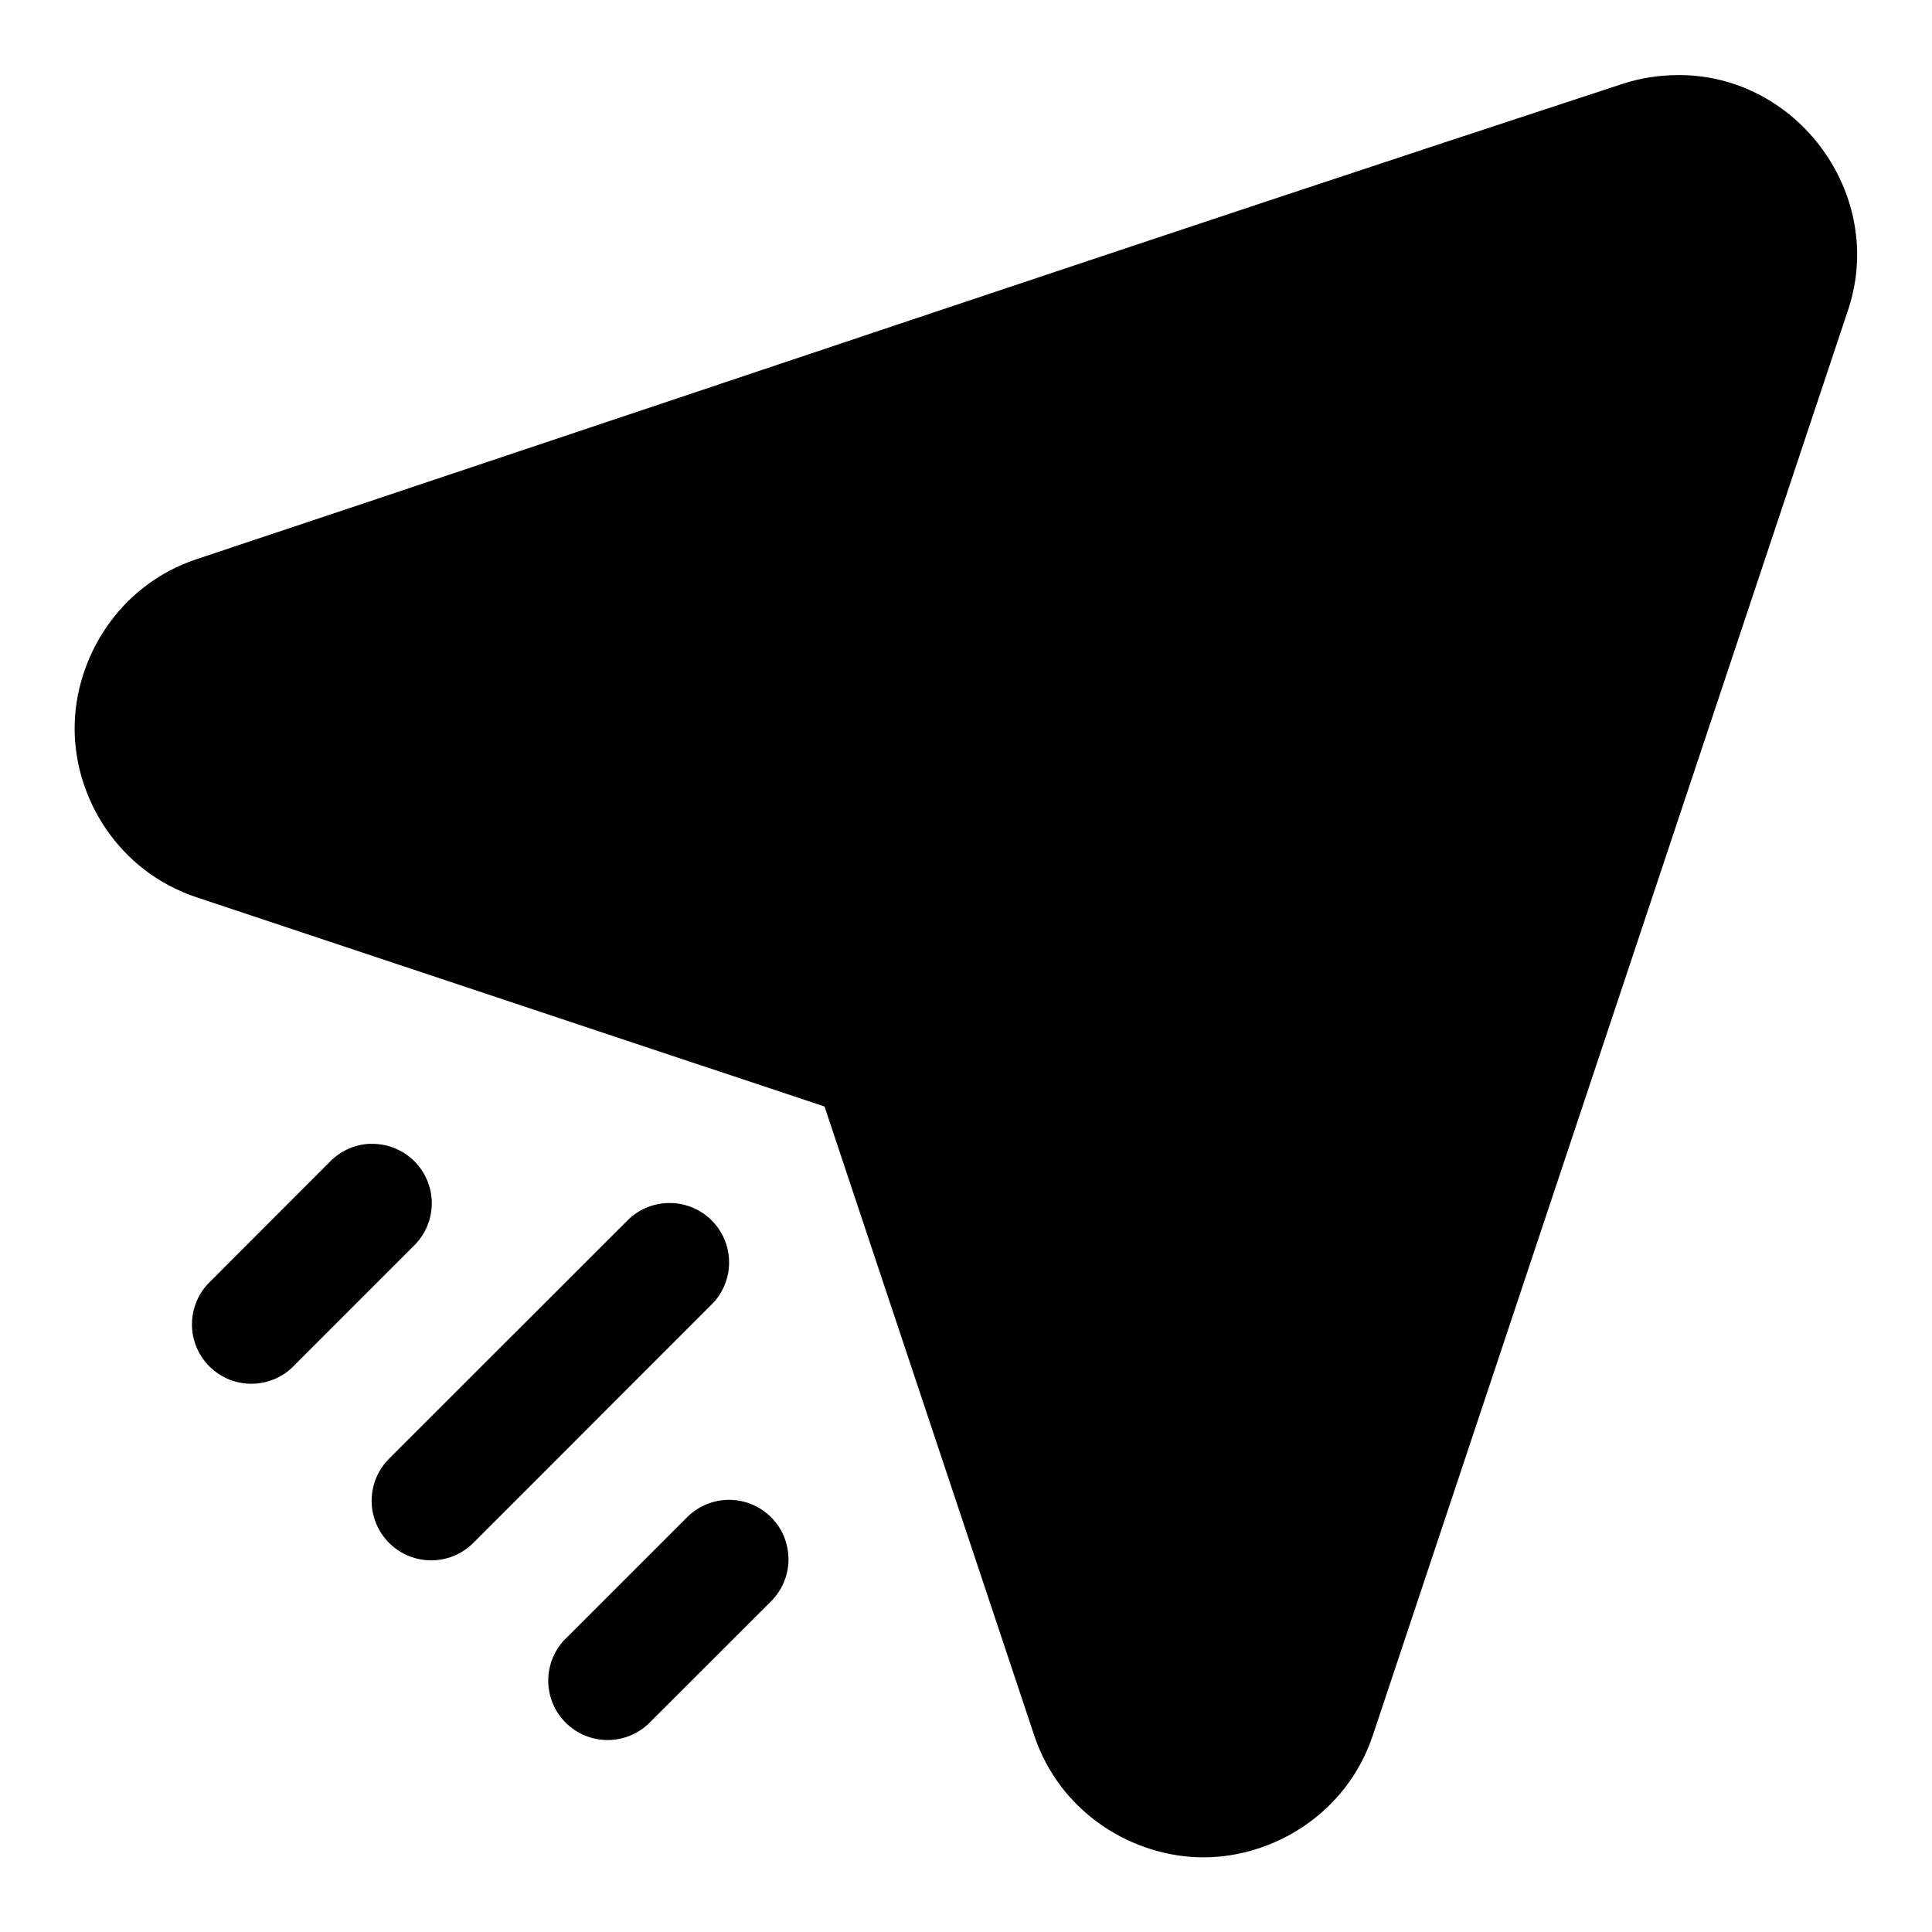 <?xml version="1.0" encoding="UTF-8"?>
<!-- Uploaded to: ICON Repo, www.svgrepo.com, Generator: ICON Repo Mixer Tools -->
<svg fill="#000000" width="800px" height="800px" version="1.1" viewBox="144 144 512 512" xmlns="http://www.w3.org/2000/svg">
 <path d="m588.56 163.9c-5.043 0.039-9.906 0.797-14.516 2.309-126.27 41.367-252.05 84.004-377.95 125.98-20.688 6.898-32.316 26.32-32.316 44.867 0 18.543 11.629 37.844 32.316 44.738l166.42 55.445c3.016 9.055 37.047 111.11 55.562 166.66 6.898 20.688 26.32 32.316 44.867 32.316 18.543 0 37.965-11.629 44.863-32.316 41.996-125.95 83.988-251.88 125.98-377.83 10.098-30.281-13.297-62.414-45.234-62.176zm-346.34 283.21c-4.078 0.129-7.949 1.836-10.793 4.766l-31.488 31.52c-3.152 2.91-4.984 6.981-5.066 11.27-0.082 4.293 1.594 8.43 4.633 11.457 3.043 3.031 7.188 4.684 11.477 4.586 4.289-0.102 8.355-1.945 11.25-5.113l31.52-31.52c3.016-2.981 4.703-7.051 4.676-11.289-0.023-4.242-1.758-8.293-4.809-11.238-3.051-2.941-7.16-4.531-11.398-4.41zm78.691 15.711c-4.082 0.129-7.949 1.84-10.793 4.766l-63.008 62.977c-3.988 3.988-5.547 9.801-4.086 15.25 1.461 5.445 5.715 9.703 11.164 11.16 5.445 1.461 11.258-0.098 15.246-4.086l62.977-63.004c3.074-2.969 4.809-7.059 4.805-11.332 0-4.273-1.738-8.359-4.812-11.328-3.074-2.965-7.223-4.555-11.492-4.402zm15.805 78.66c-4.078 0.129-7.949 1.836-10.793 4.766l-31.52 31.52c-3.164 2.894-5.012 6.961-5.113 11.25-0.098 4.289 1.559 8.438 4.586 11.477 3.027 3.043 7.168 4.715 11.457 4.633 4.289-0.082 8.363-1.914 11.273-5.066l31.52-31.488c3.078-2.957 4.82-7.039 4.832-11.309s-1.711-8.363-4.773-11.34c-3.062-2.973-7.199-4.578-11.469-4.441z"/>
</svg>